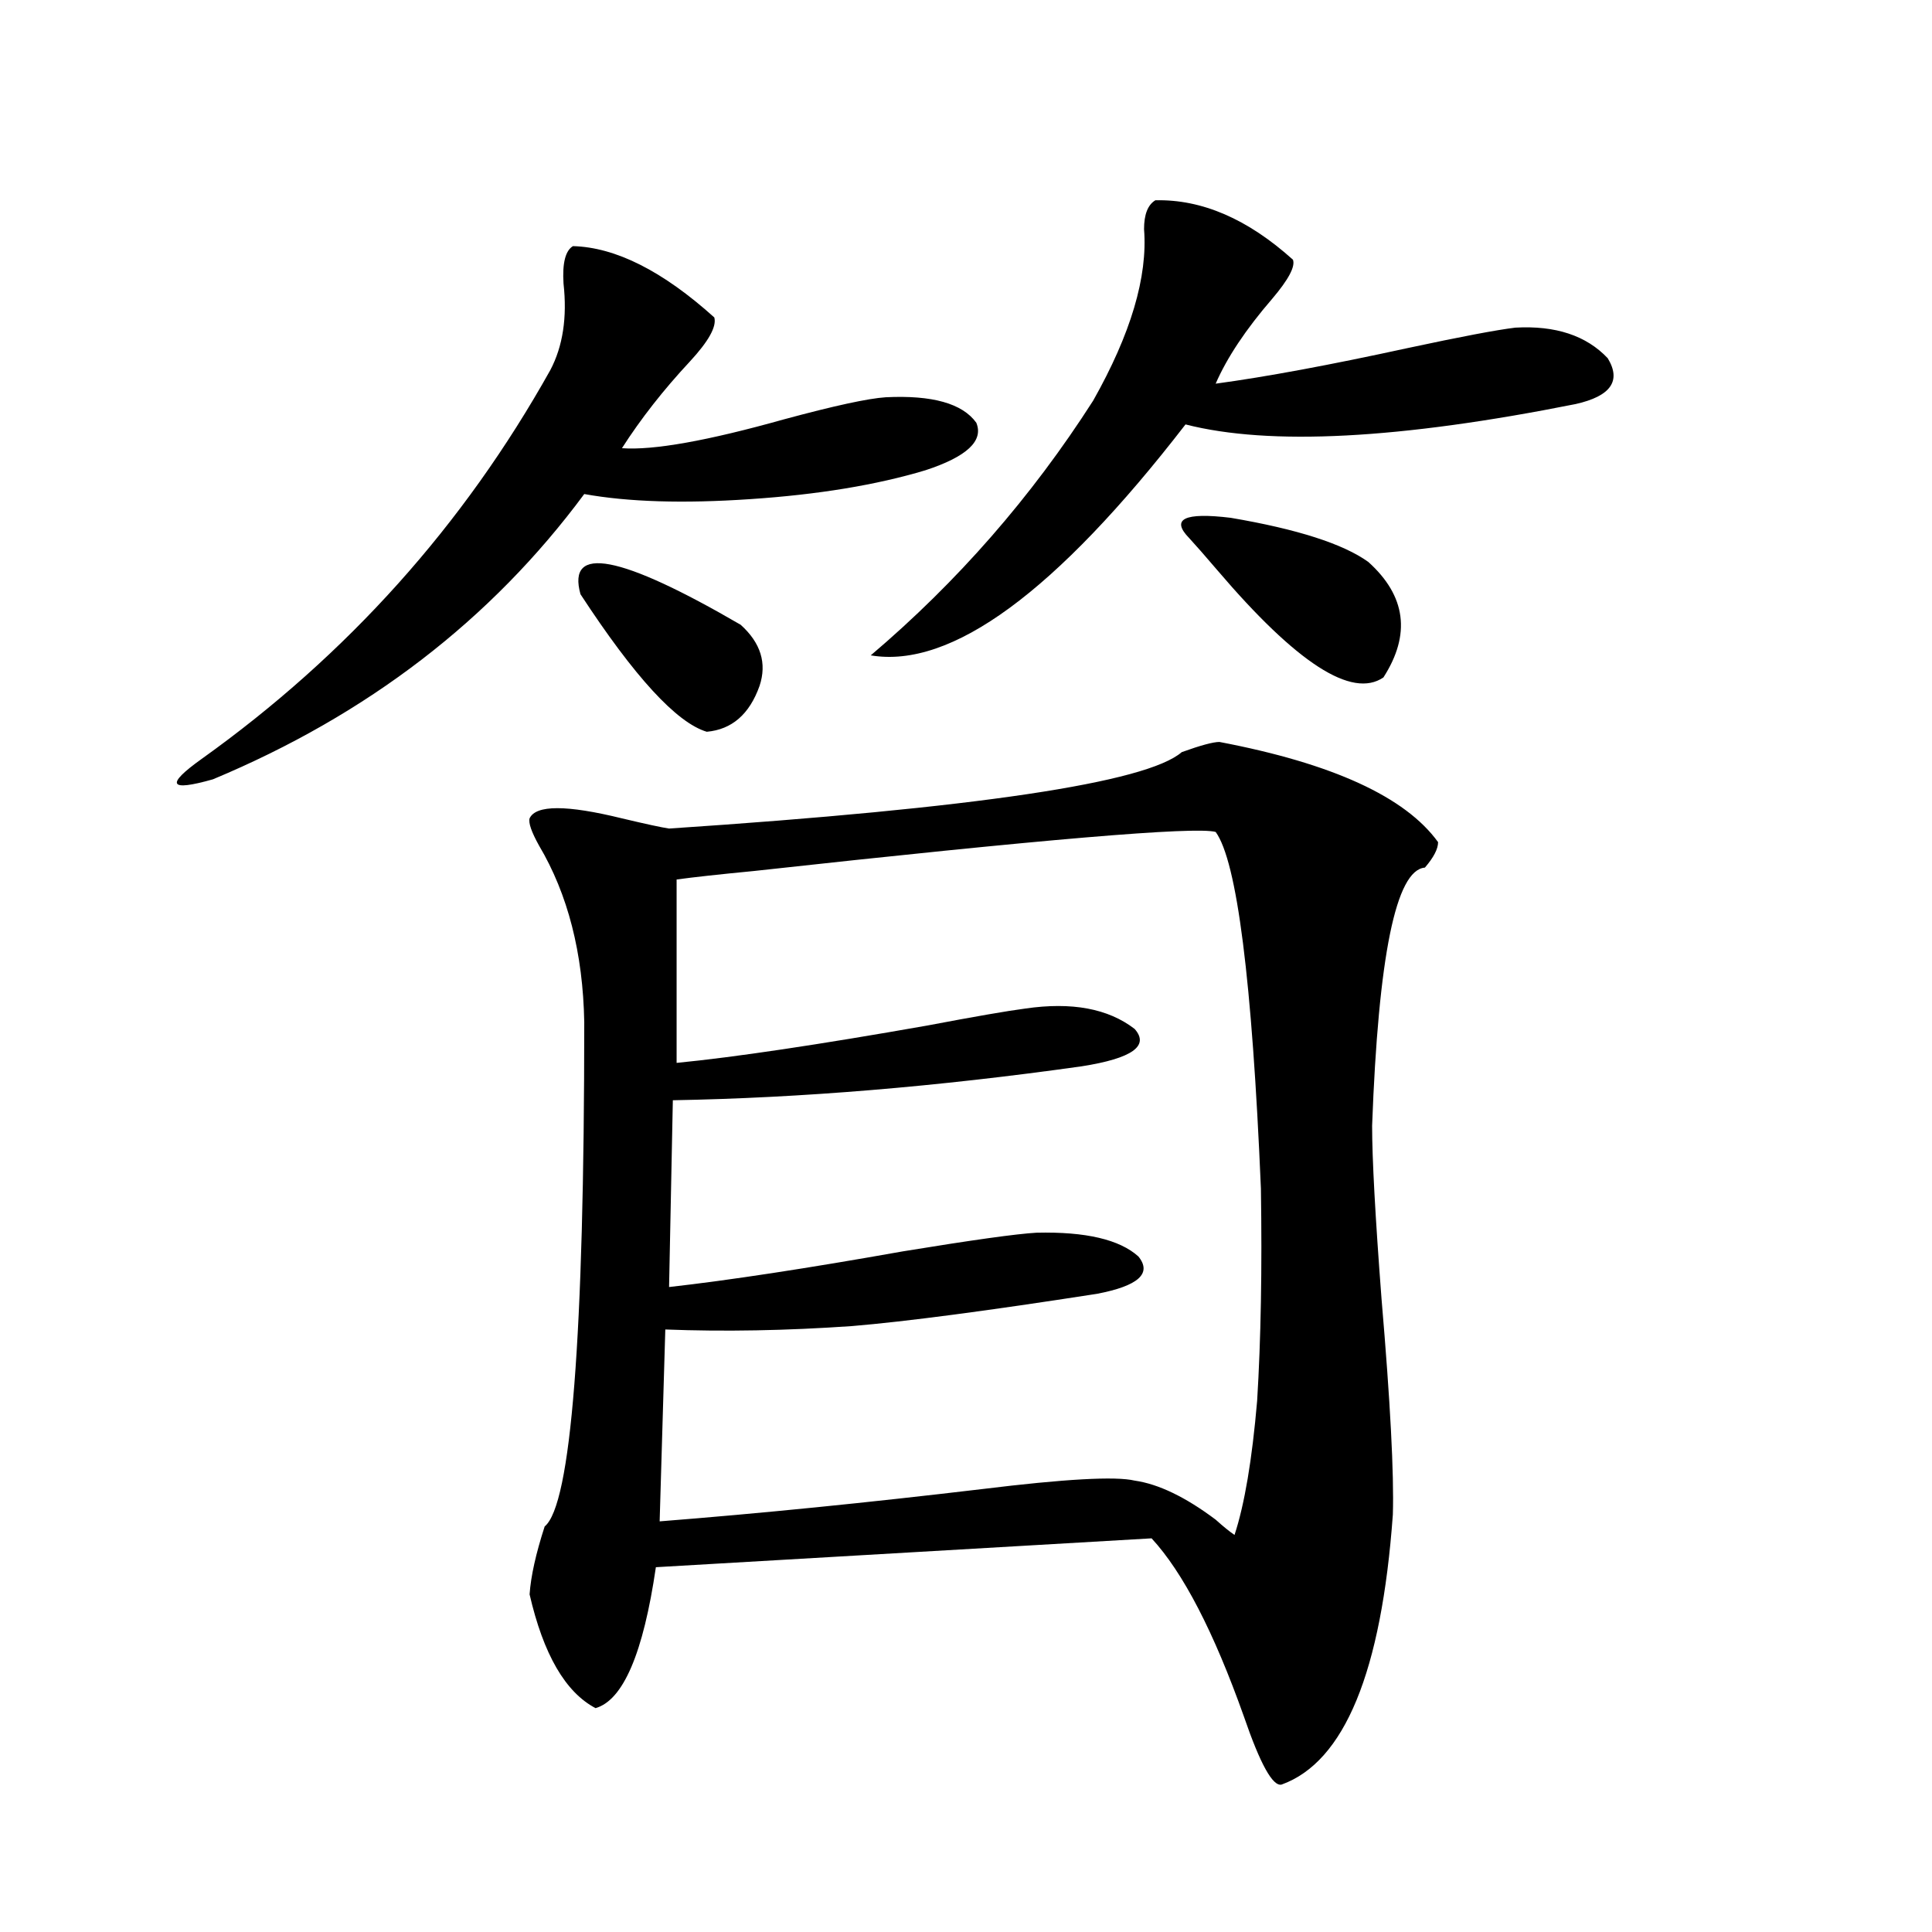 <?xml version="1.0" encoding="utf-8"?>
<!-- Generator: Adobe Illustrator 16.0.0, SVG Export Plug-In . SVG Version: 6.00 Build 0)  -->
<!DOCTYPE svg PUBLIC "-//W3C//DTD SVG 1.1//EN" "http://www.w3.org/Graphics/SVG/1.1/DTD/svg11.dtd">
<svg version="1.1" id="图层_1" xmlns="http://www.w3.org/2000/svg" xmlns:xlink="http://www.w3.org/1999/xlink" x="0px" y="0px"
	 width="1000px" height="1000px" viewBox="0 0 1000 1000" enable-background="new 0 0 1000 1000" xml:space="preserve">
<path d="M296.554,127.395c22.104,0.591,46.493,12.896,73.169,36.914c1.296,4.697-2.927,12.305-12.683,22.852
	c-13.658,14.653-25.365,29.595-35.121,44.824c16.25,1.182,44.222-3.804,83.9-14.941c26.006-7.031,43.566-10.835,52.682-11.426
	c24.055-1.167,39.664,3.228,46.828,13.184c3.902,9.38-4.878,17.578-26.341,24.609c-25.365,7.622-55.608,12.607-90.729,14.941
	c-34.48,2.349-63.093,1.47-85.852-2.637c-48.139,65.039-112.192,114.258-192.19,147.656c-22.774,6.455-24.725,2.939-5.854-10.547
	c75.44-53.901,135.606-120.986,180.483-201.27c6.494-12.305,8.78-27.246,6.829-44.824
	C291.021,136.184,292.651,129.743,296.554,127.395z M631.18,384.035c58.535,11.138,96.248,28.428,113.168,51.855
	c0,3.516-2.286,7.91-6.829,13.184c-14.969,1.182-24.069,45.703-27.316,133.594c0,17.002,1.616,46.885,4.878,89.648
	c4.543,53.325,6.494,90.527,5.854,111.621c-5.854,81.437-25.045,128.019-57.56,139.746c-4.558,1.168-11.066-10.547-19.512-35.156
	c-15.609-43.945-31.554-74.707-47.804-92.285l-256.579,14.941c-6.509,44.522-16.92,68.844-31.219,72.949
	c-15.609-8.212-26.996-27.836-34.146-58.887c0.641-9.365,3.247-21.094,7.805-35.156c13.658-11.123,20.487-98.135,20.487-261.035
	c-0.655-35.732-8.46-66.206-23.414-91.406c-3.902-7.031-5.533-11.714-4.878-14.063c3.247-7.031,19.177-7.031,47.804,0
	c12.348,2.939,20.487,4.697,24.39,5.273c158.686-10.547,247.144-23.73,265.359-39.551
	C621.424,385.793,627.918,384.035,631.18,384.035z M300.456,307.57c-7.164-25.776,20.487-20.503,82.925,15.82
	c10.396,9.38,13.658,19.927,9.756,31.641c-5.213,14.653-14.313,22.563-27.316,23.73C350.211,374.079,328.413,350.349,300.456,307.57
	z M629.229,430.617c-10.411-2.925-90.089,3.818-239.019,20.215c-18.216,1.758-31.554,3.228-39.999,4.395v94.922
	c29.908-2.925,73.169-9.365,129.753-19.336c24.71-4.683,41.615-7.607,50.73-8.789c24.055-3.516,42.926,0,56.584,10.547
	c7.805,8.789-1.311,15.244-27.316,19.336c-74.8,10.547-145.362,16.411-211.702,17.578l-1.951,96.68
	c31.219-3.516,71.538-9.668,120.973-18.457c35.762-5.85,58.855-9.077,69.267-9.668c25.365-0.576,42.926,3.516,52.682,12.305
	c7.149,8.789,0,15.244-21.463,19.336c-56.584,8.789-98.869,14.365-126.826,16.699c-33.825,2.349-66.02,2.939-96.583,1.758
	l-2.927,99.316c52.026-4.092,107.635-9.668,166.825-16.699c42.926-5.273,69.267-6.729,79.022-4.395
	c12.348,1.758,26.341,8.501,41.95,20.215c3.902,3.516,7.149,6.152,9.756,7.91c5.198-15.82,9.101-38.96,11.707-69.434
	c1.951-31.641,2.592-68.252,1.951-109.863C648.085,507.385,640.28,445.861,629.229,430.617z M598.01,103.664
	c24.055-0.576,47.804,9.668,71.218,30.762c1.296,3.516-2.286,10.259-10.731,20.215c-13.658,15.82-23.414,30.474-29.268,43.945
	c26.006-3.516,59.176-9.668,99.51-18.457c27.316-5.85,45.853-9.365,55.608-10.547c20.808-1.167,36.737,4.106,47.804,15.82
	c7.149,11.729,1.616,19.639-16.585,23.73c-91.064,18.169-158.38,21.685-201.946,10.547
	c-66.995,86.724-121.308,126.563-162.923,119.531c44.877-38.081,83.245-82.026,115.119-131.836
	c19.512-34.565,28.292-64.16,26.341-88.77C592.156,110.998,594.107,106.013,598.01,103.664z M615.57,278.566
	c-9.756-9.956-2.606-13.472,21.463-10.547c34.466,5.864,58.2,13.486,71.218,22.852c19.512,17.578,22.104,37.505,7.805,59.766
	c-16.265,11.138-44.877-7.319-85.852-55.371C623.695,287.658,618.817,282.082,615.57,278.566z"/>
</svg>
